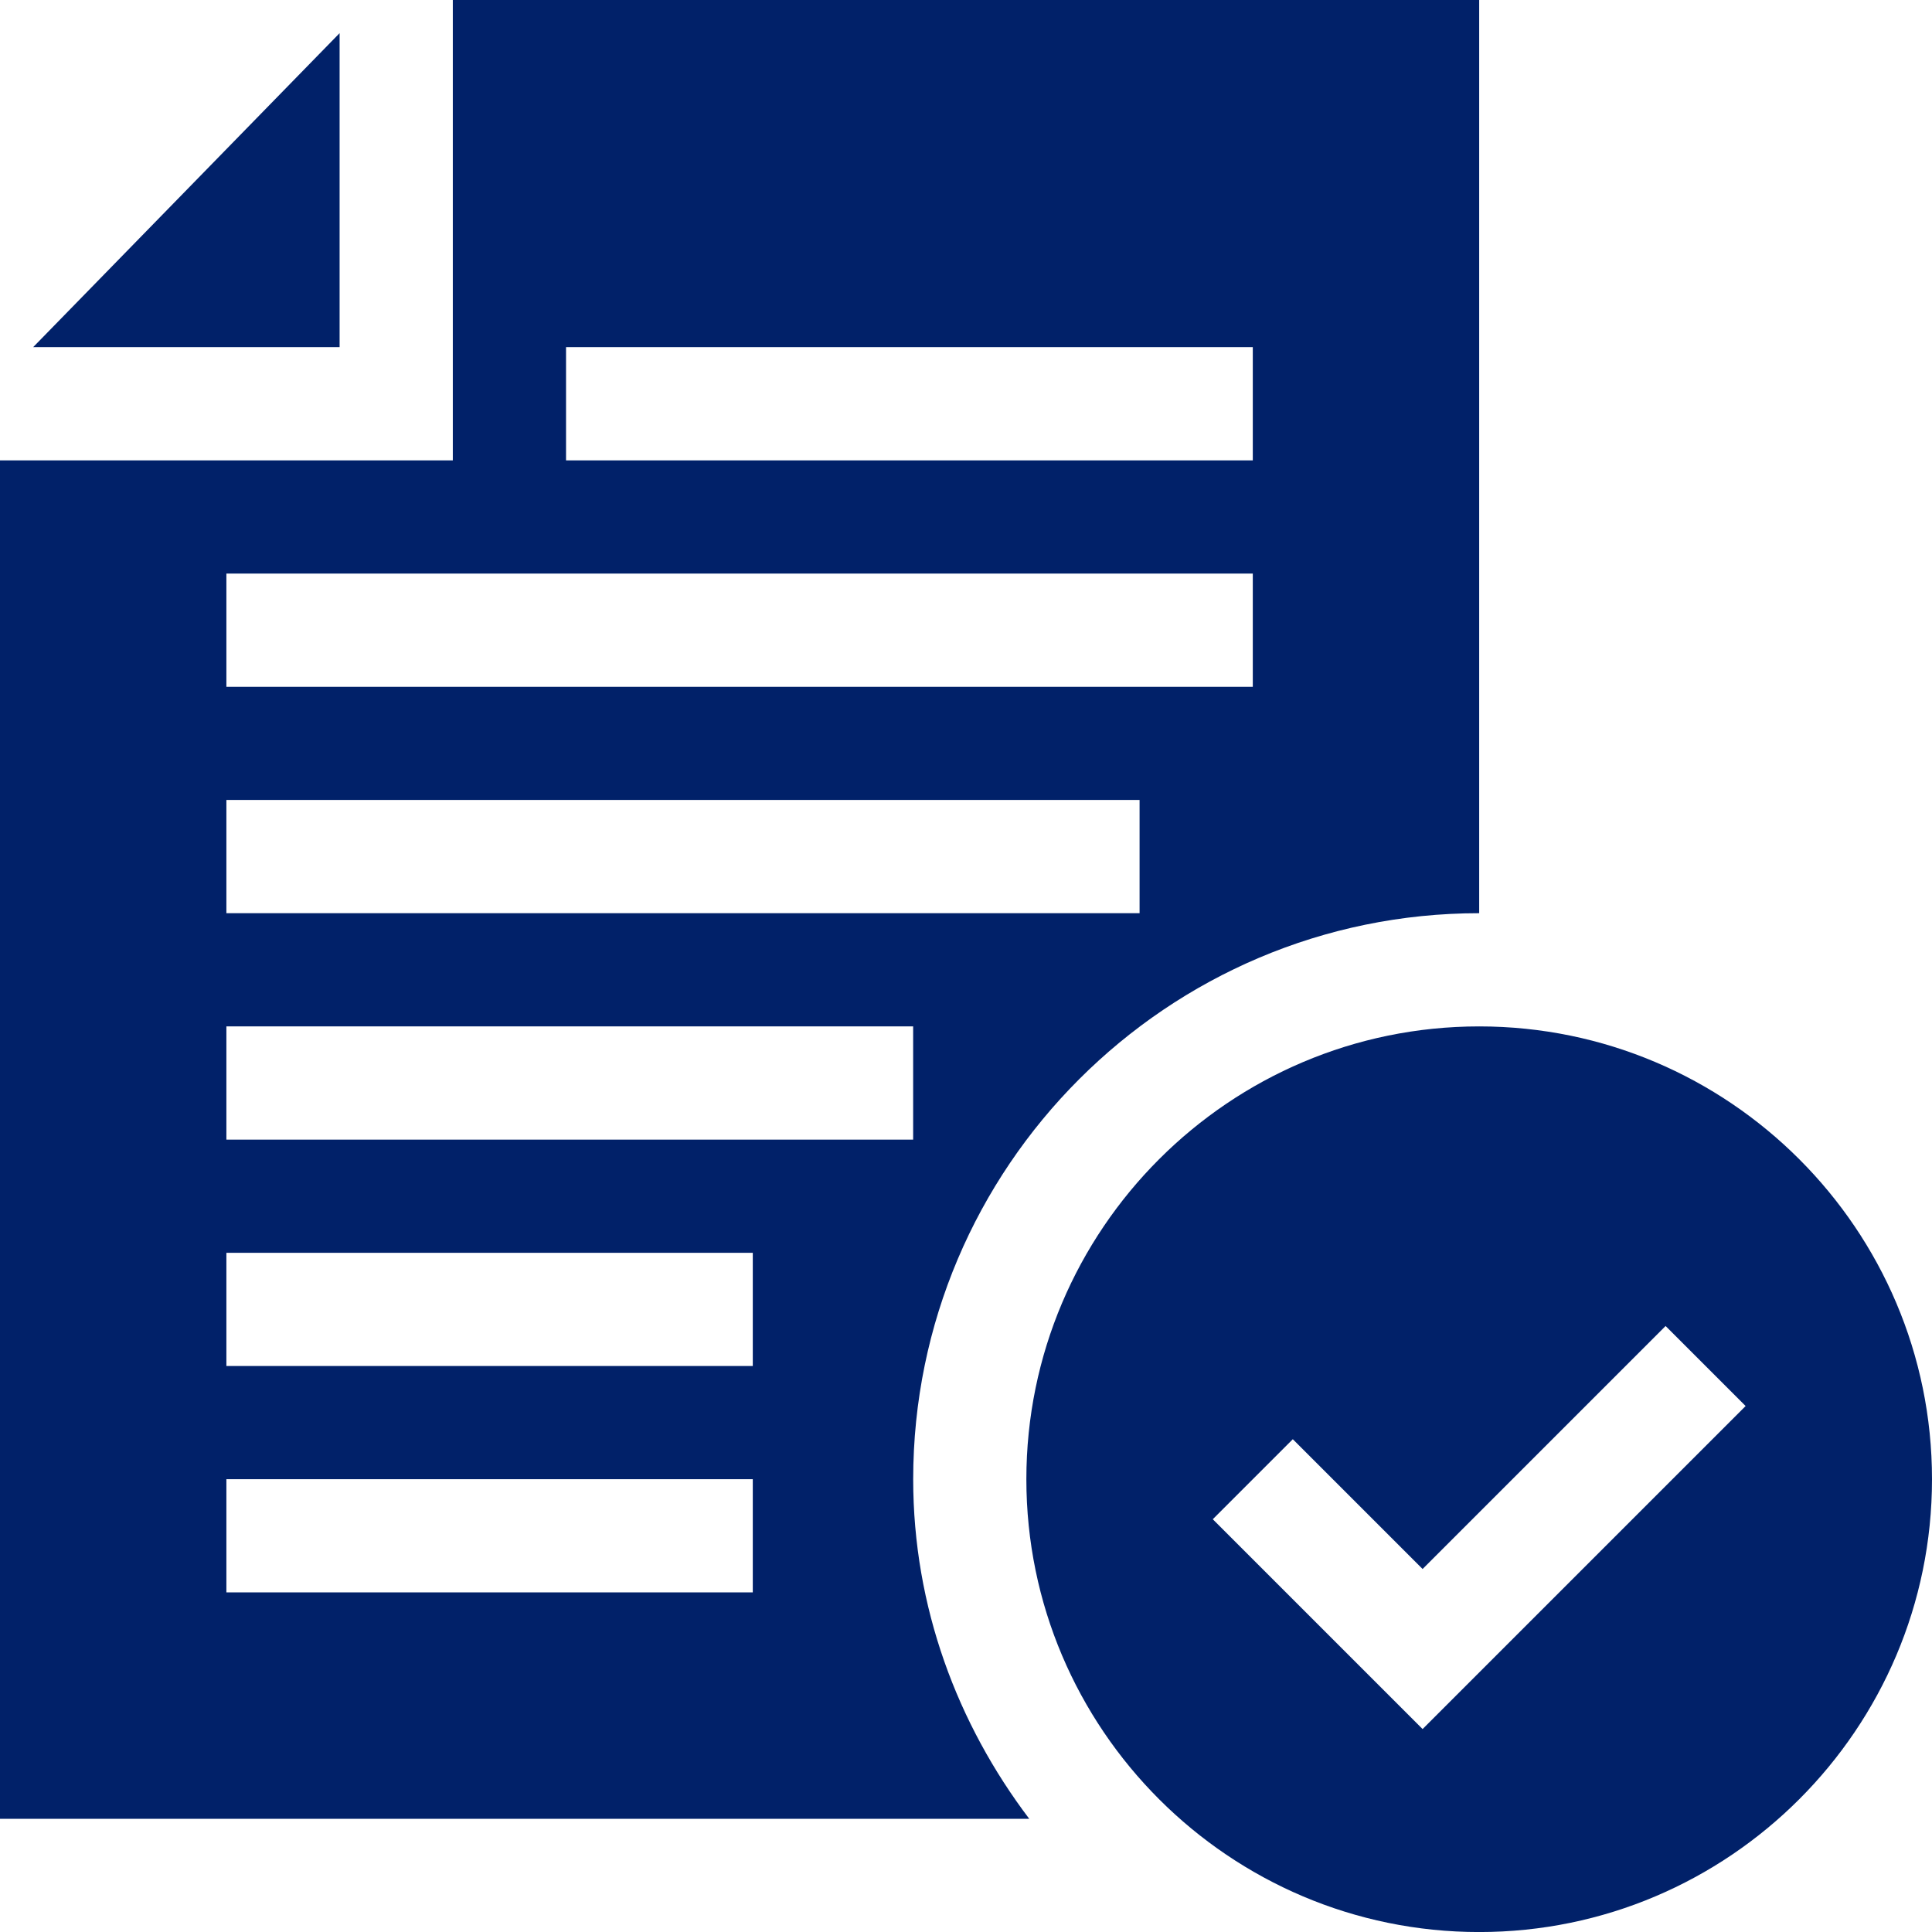 <?xml version="1.0" encoding="UTF-8"?> <svg xmlns="http://www.w3.org/2000/svg" id="Capa_1" viewBox="3.63 0 419.62 419.63"><defs><style> .cls-1 { fill: #012169; } </style></defs><path class="cls-1" d="M324.9,222.93c-54.23,0-98.35,44.12-98.35,98.35s44.12,98.35,98.35,98.35,98.35-44.12,98.35-98.35-44.12-98.35-98.35-98.35ZM312.61,375.54l-45.57-45.57,17.38-17.38,28.19,28.19,52.78-52.78,17.38,17.38-70.16,70.16Z"></path><path class="cls-1" d="M77.39,7.2L10.83,75.4h66.56V7.2Z"></path><path class="cls-1" d="M324.9,198.34V0H101.98v99.99H3.63v295.05h223.55c-15.6-20.61-25.21-45.98-25.21-73.76,0-67.78,55.16-122.94,122.94-122.94ZM126.57,75.4h149.16v24.59H126.57v-24.59ZM52.8,124.58h222.93v24.59H52.8v-24.59ZM52.8,173.75h198.34v24.59H52.8v-24.59ZM52.8,222.93h149.16v24.59H52.8v-24.59ZM167.14,345.86H52.8v-24.59h114.33v24.59ZM167.14,296.69H52.8v-24.59h114.33v24.59Z"></path></svg> 